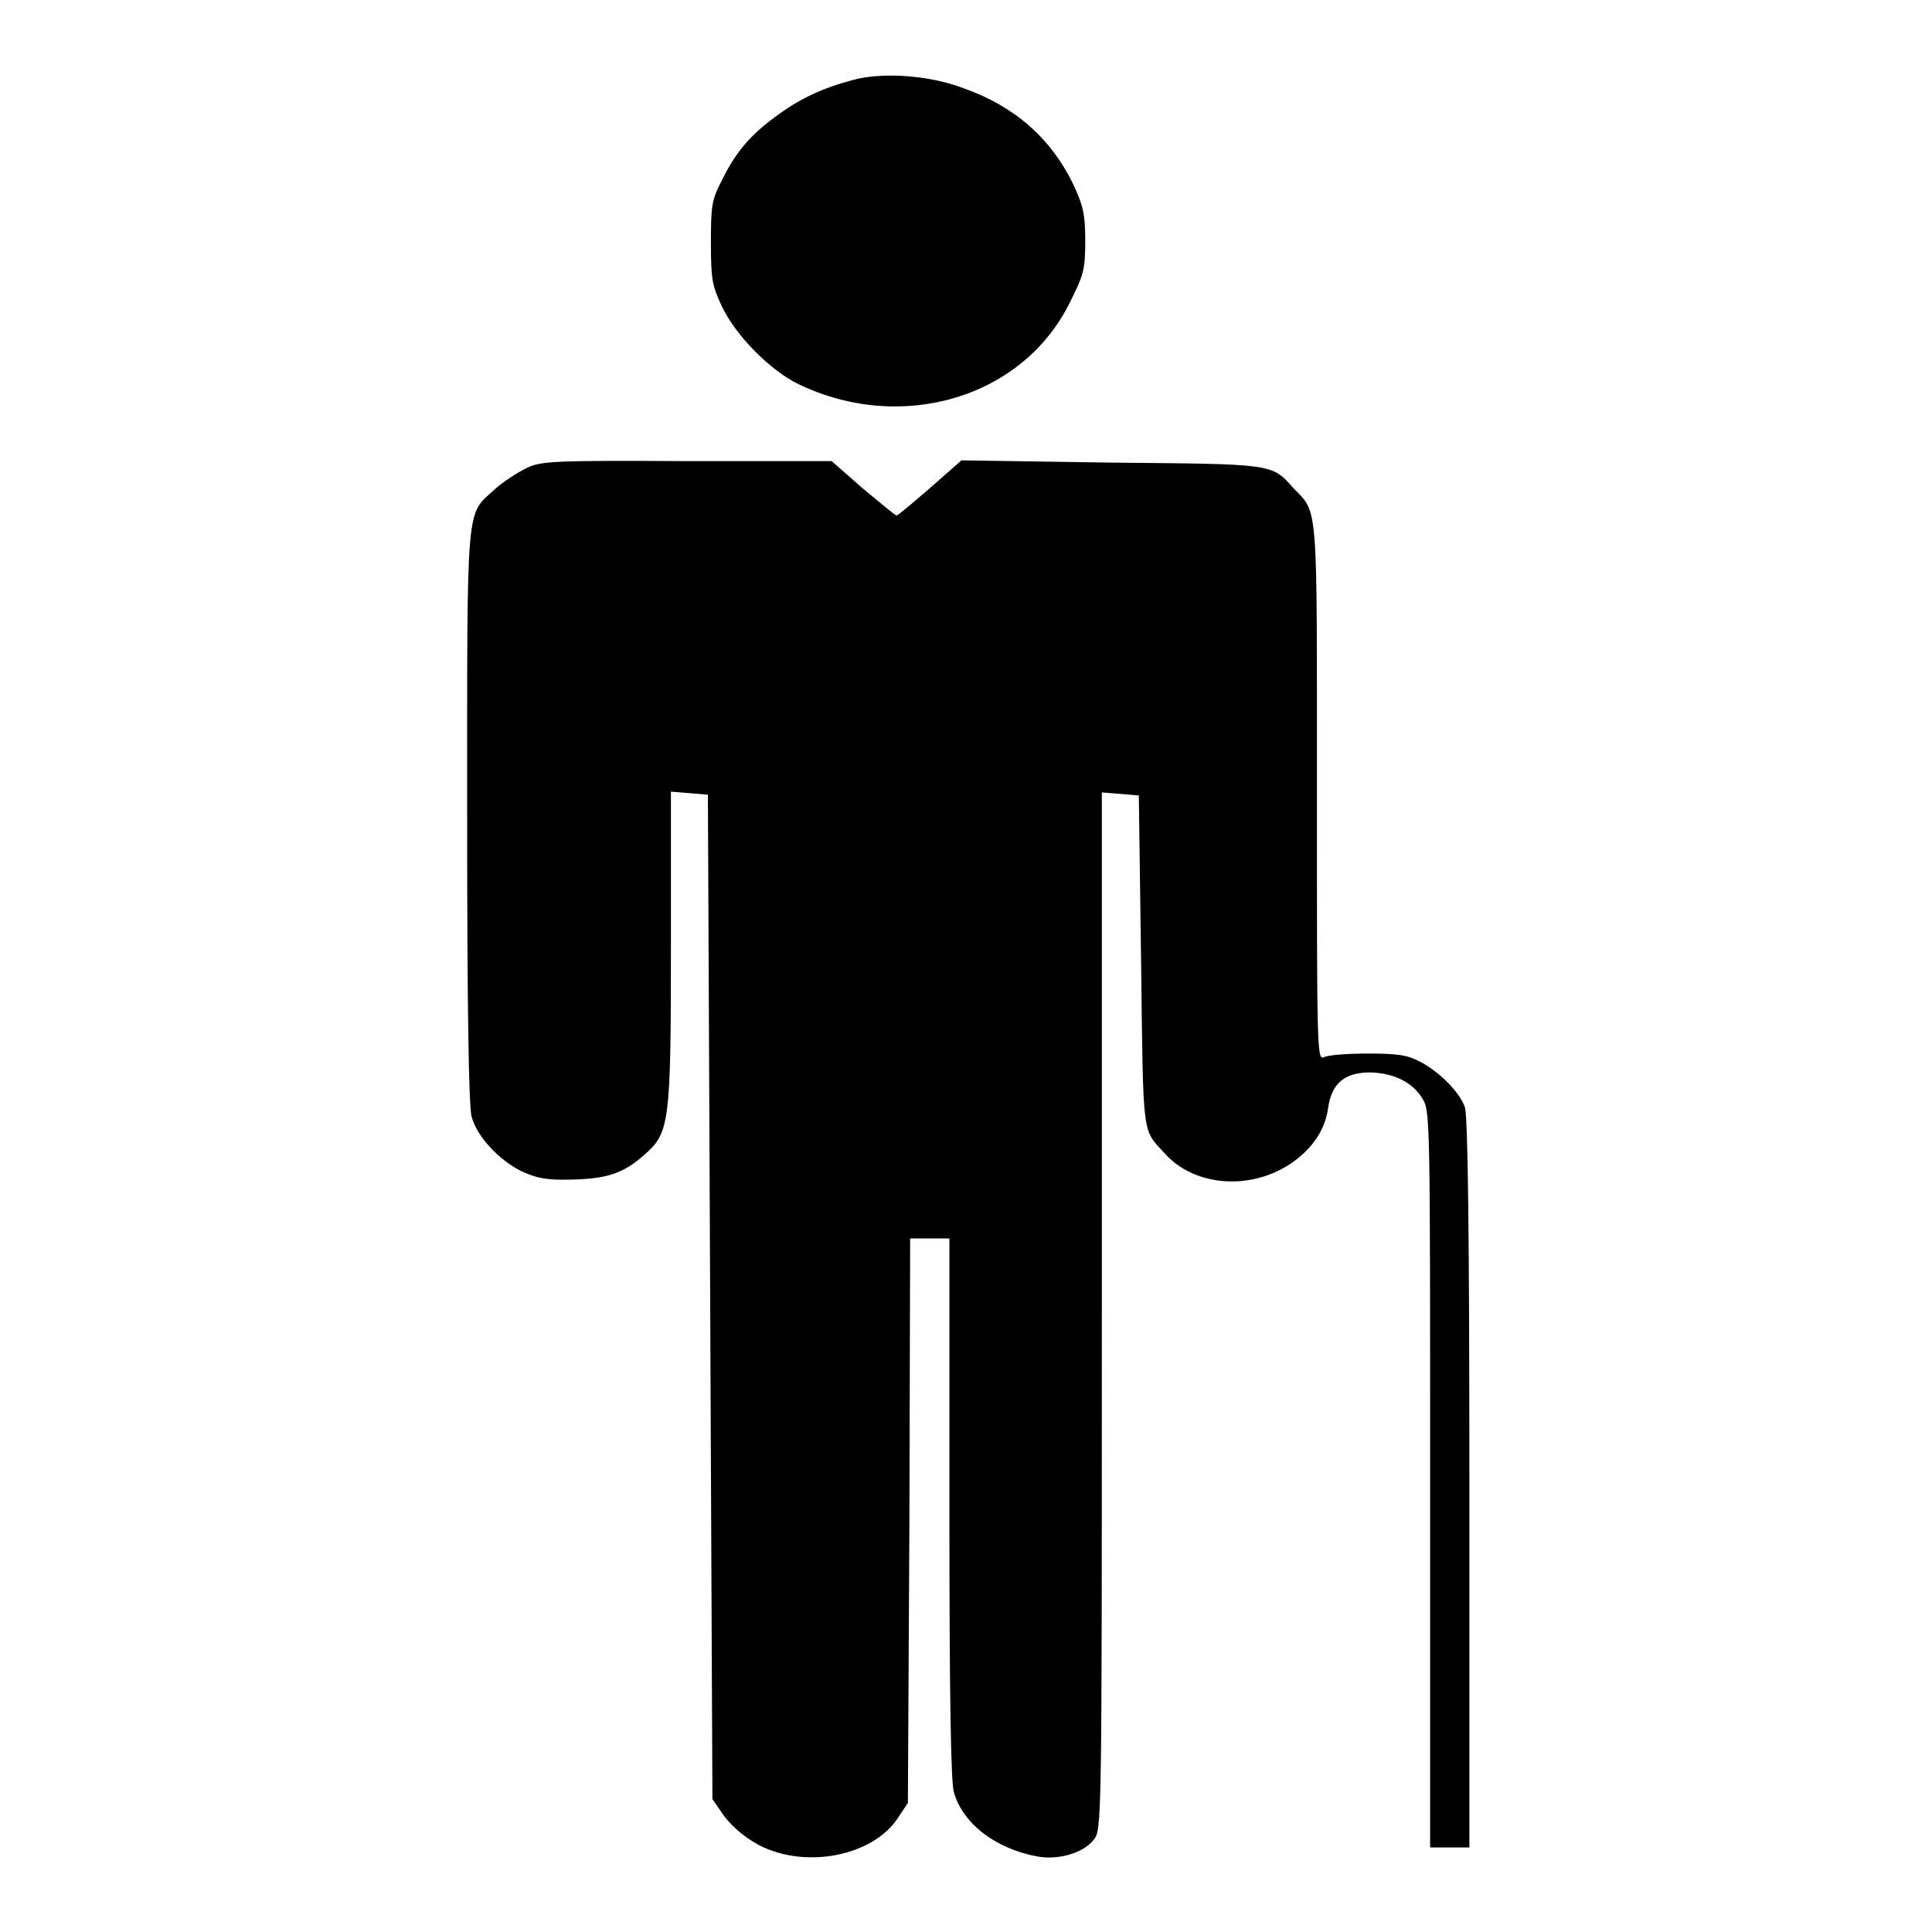 <?xml version="1.0" encoding="utf-8"?>
<!-- Svg Vector Icons : http://www.onlinewebfonts.com/icon -->
<!DOCTYPE svg PUBLIC "-//W3C//DTD SVG 1.1//EN" "http://www.w3.org/Graphics/SVG/1.1/DTD/svg11.dtd">
<svg version="1.1" xmlns="http://www.w3.org/2000/svg" xmlns:xlink="http://www.w3.org/1999/xlink" x="0px" y="0px" viewBox="0 0 256 256" enable-background="new 0 0 256 256" xml:space="preserve">
<g><g><g><path fill="#000000" d="M113,10.6c-4.1,1.1-7.1,2.5-10.3,4.9c-3.4,2.5-5.3,4.8-7.1,8.5c-1.3,2.5-1.4,3.3-1.4,8.2c0,5,0.2,5.7,1.5,8.5c1.9,3.9,6.4,8.4,10.1,10.2c13.7,6.6,29.8,1.8,36-10.9c1.8-3.6,2-4.3,2-8.1c0-3.6-0.3-4.7-1.6-7.5c-2.9-6-7.7-10.3-14.5-12.7C123.3,10,117,9.5,113,10.6z"/><path fill="#000000" d="M69.8,62c-1.2,0.6-3.1,1.8-4.2,2.8c-3.9,3.6-3.7,0.9-3.7,43.3c0,25.1,0.2,38.6,0.6,39.9c0.7,2.6,3.6,5.7,6.6,7.2c2,0.9,3.3,1.2,6.6,1.1c4.7-0.1,6.9-0.8,9.7-3.3c3.3-2.9,3.5-4.1,3.5-27.5v-20.6l2.5,0.2l2.4,0.2l0.3,66.6l0.3,66.5l1.6,2.3c1.1,1.4,2.7,2.8,4.6,3.8c6.2,3.2,15,1.4,18.3-3.5l1.4-2.1l0.2-37.4l0.1-37.4h2.6h2.6v35.7c0,25.6,0.2,36.4,0.6,37.7c1.2,4.2,5.6,7.5,11.1,8.5c2.8,0.5,6.1-0.5,7.4-2.2c1.1-1.3,1.1-1.5,1.1-70.1v-68.7l2.5,0.2l2.4,0.2l0.3,22c0.3,23.7,0.1,22.1,3.1,25.4c3.9,4.4,11.3,5,16.7,1.4c2.8-1.9,4.6-4.4,5-7.5c0.5-3.2,2.2-4.6,5.6-4.6c3.1,0.1,5.6,1.3,6.9,3.5c1,1.6,1,2.9,1,50.4v48.8h2.6h2.6v-48.3c0-32.8-0.2-48.8-0.6-49.8c-0.7-2-3.4-4.7-5.9-6c-1.7-0.9-2.9-1.1-7-1.1c-2.7,0-5.3,0.2-5.8,0.5c-0.9,0.4-0.9-1.4-0.9-35.1c0-38.9,0.2-36.9-3.1-40.3c-2.9-3.3-2.6-3.2-24-3.4L127.4,61l-4.1,3.6c-2.3,2-4.3,3.7-4.5,3.7s-2.2-1.7-4.5-3.6l-4.1-3.6H91C73.4,61,71.7,61.1,69.8,62z"/></g></g></g>
</svg>